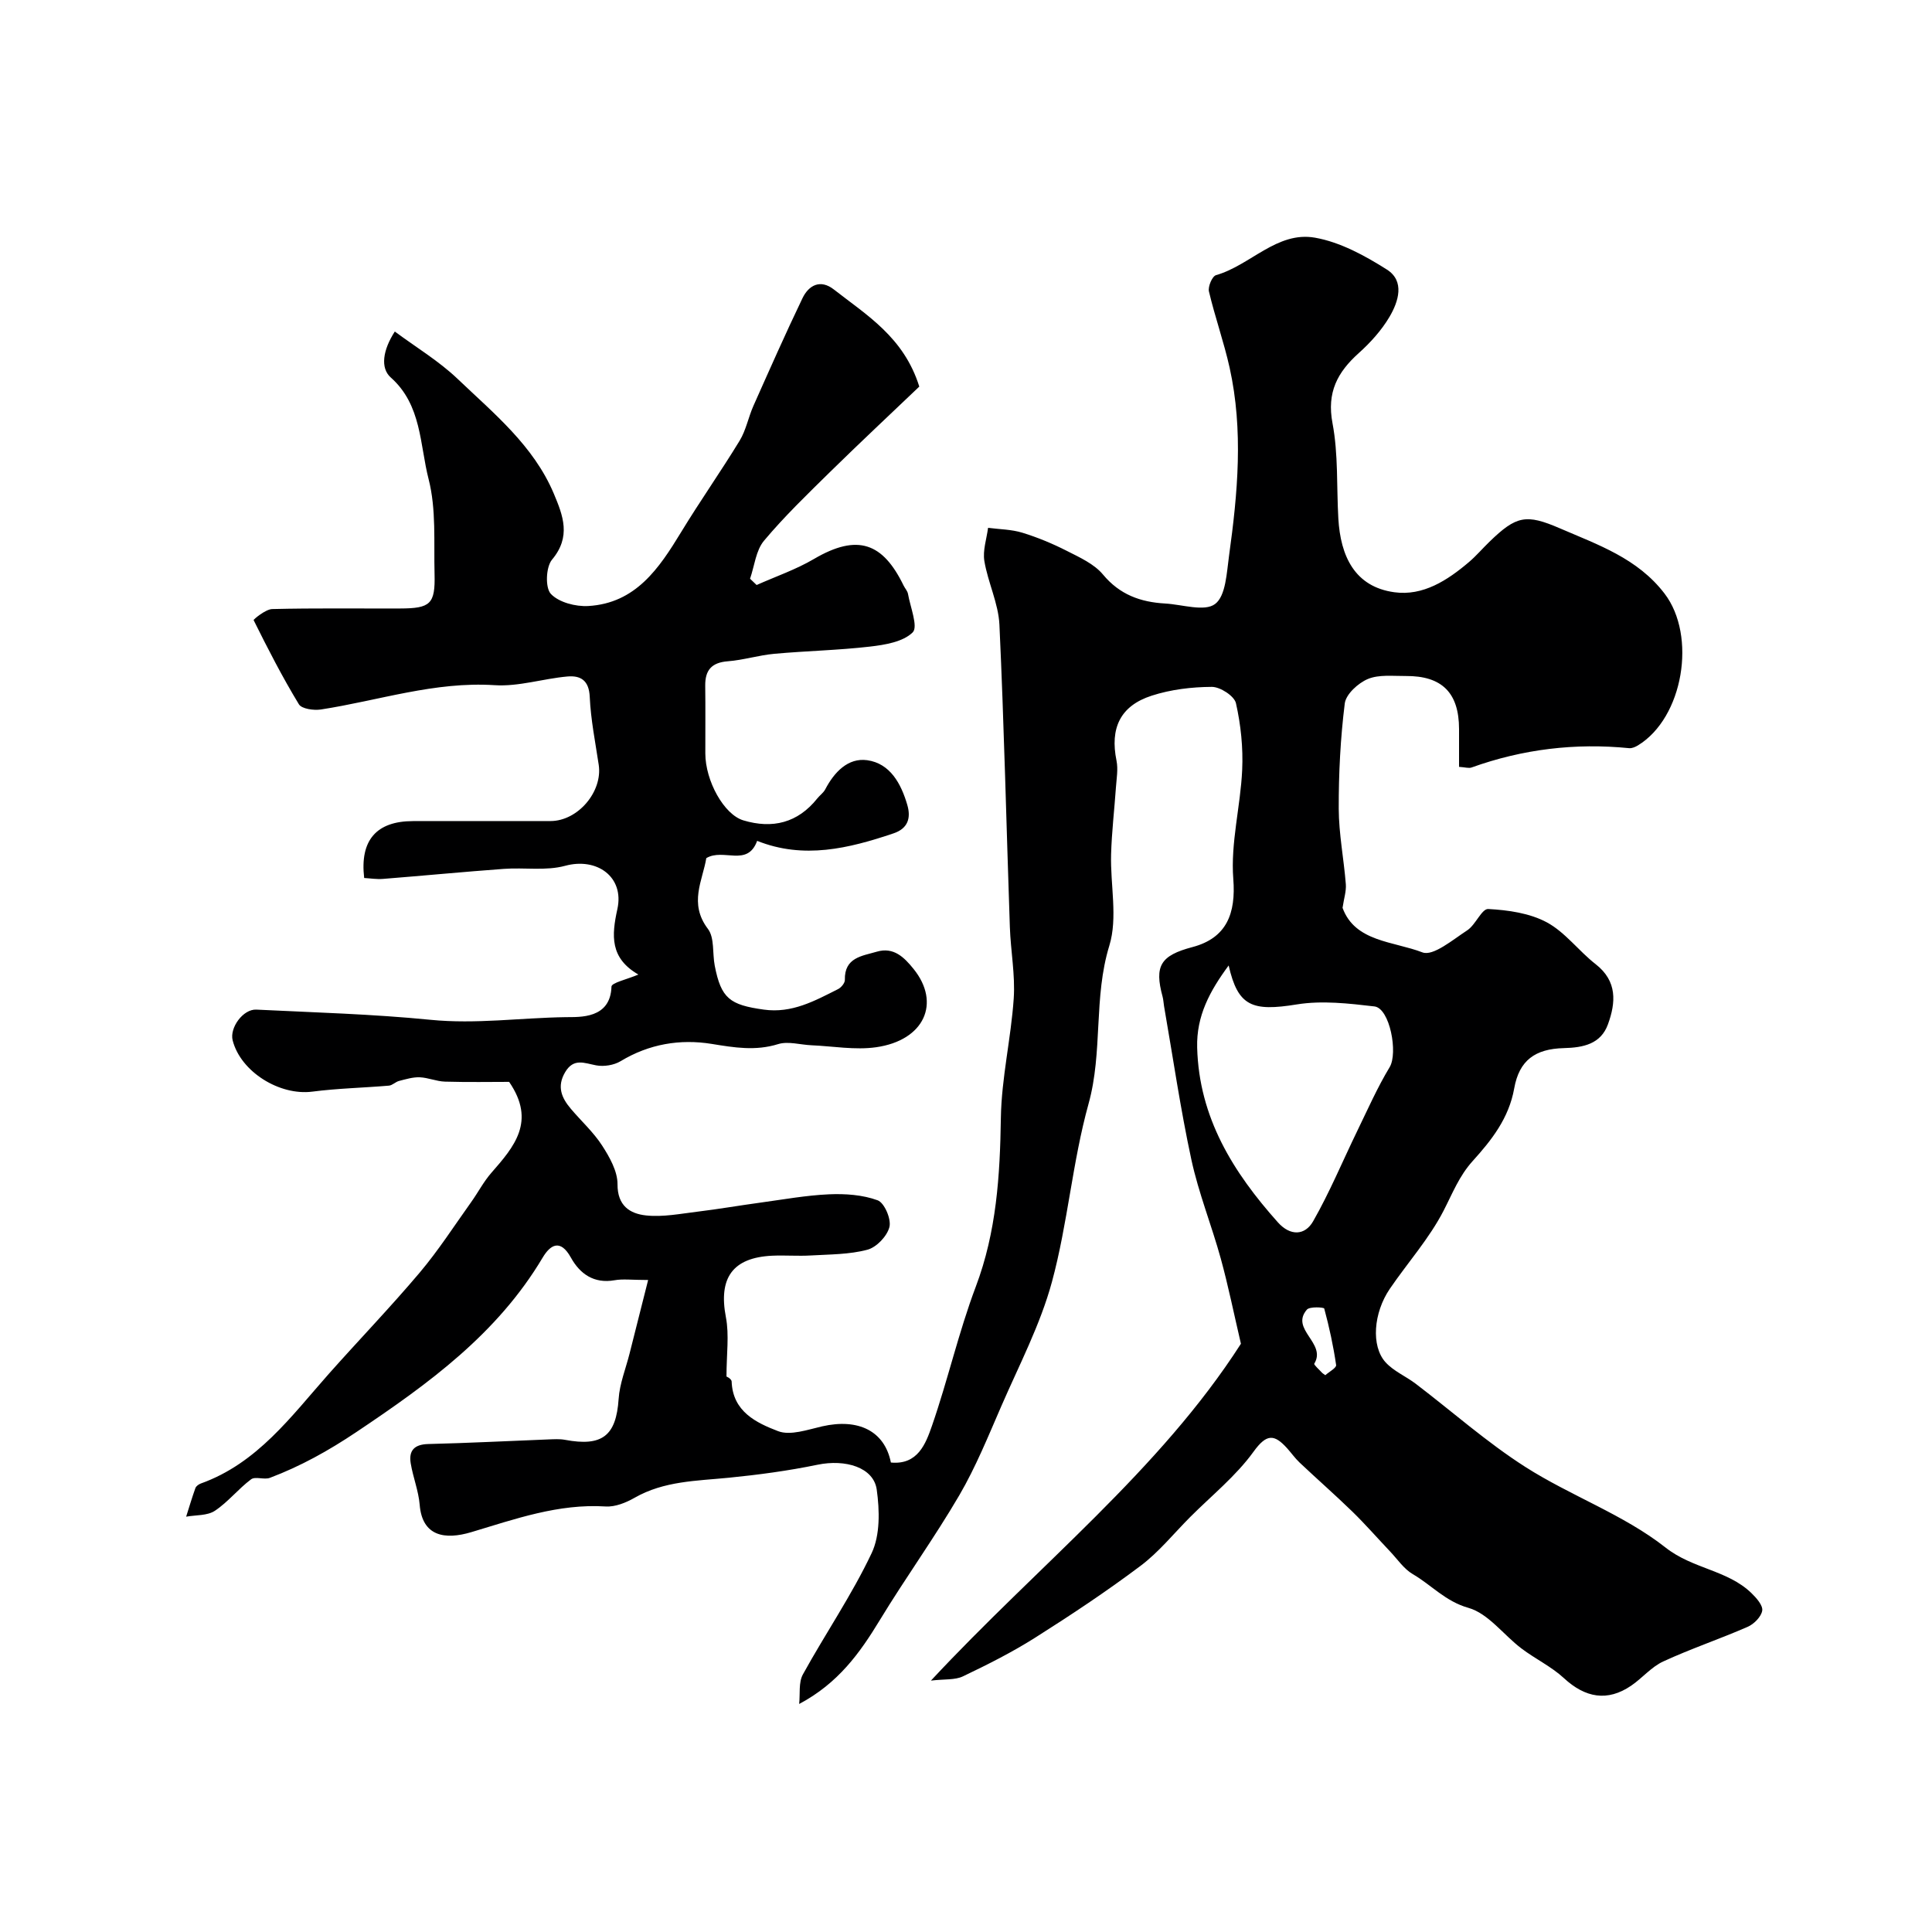 <svg enable-background="new 0 0 400 400" viewBox="0 0 400 400" xmlns="http://www.w3.org/2000/svg"><path d="m256.92 278.21c-1.48-6.33-2.63-12.03-4.17-17.63-1.89-6.87-4.59-13.55-6.09-20.49-2.27-10.52-3.81-21.19-5.66-31.8-.11-.65-.13-1.32-.3-1.95-1.73-6.36-.44-8.51 6.19-10.26 7.09-1.88 9.01-6.96 8.45-14.12-.58-7.43 1.5-15.02 1.84-22.57.21-4.59-.28-9.32-1.29-13.8-.34-1.49-3.26-3.39-5-3.38-4.16.02-8.49.54-12.44 1.82-6.54 2.11-8.66 6.76-7.29 13.45.36 1.77.01 3.71-.12 5.56-.32 4.61-.87 9.22-1 13.83-.18 6.33 1.41 13.11-.36 18.9-3.32 10.79-1.31 21.97-4.31 32.77-3.35 12.06-4.3 24.78-7.58 36.87-2.41 8.87-6.79 17.22-10.48 25.72-2.71 6.23-5.28 12.59-8.69 18.44-5.16 8.83-11.18 17.15-16.49 25.9-4.1 6.74-8.57 13.02-16.67 17.32.22-2.06-.15-4.45.77-6.12 4.64-8.43 10.13-16.43 14.23-25.1 1.78-3.75 1.66-8.85 1.06-13.15-.64-4.63-6.49-6.36-12.27-5.16-6.05 1.25-12.22 2.08-18.37 2.69-6.67.66-13.4.66-19.5 4.15-1.78 1.02-4.02 1.92-5.98 1.8-9.77-.62-18.78 2.61-27.84 5.32-5.43 1.62-10.14.89-10.67-5.68-.24-2.9-1.39-5.71-1.86-8.6-.43-2.65.78-3.9 3.65-3.97 8.27-.2 16.54-.63 24.8-.95 1.16-.04 2.36-.13 3.49.08 7.76 1.46 10.6-.87 11.11-8.46.21-3.18 1.48-6.28 2.27-9.42 1.21-4.78 2.41-9.56 3.84-15.21-3.4 0-5.23-.26-6.95.05-4.29.76-7.19-1.35-9.03-4.67-2.21-4-4.29-2.64-5.85-.03-9.4 15.81-23.63 26.12-38.59 36.14-5.78 3.87-11.54 7.07-17.89 9.47-1.18.45-3.02-.35-3.9.31-2.65 1.98-4.76 4.7-7.49 6.51-1.57 1.04-3.94.86-5.95 1.22.63-1.98 1.22-3.98 1.92-5.93.15-.4.69-.78 1.13-.94 11.7-4.2 18.68-13.89 26.46-22.67 6.25-7.04 12.79-13.82 18.86-21.01 3.88-4.6 7.16-9.71 10.67-14.62 1.42-1.99 2.56-4.21 4.16-6.03 4.68-5.36 9.3-10.63 3.67-18.82-3.76 0-8.52.09-13.28-.05-1.75-.05-3.49-.83-5.24-.9-1.42-.05-2.87.4-4.28.76-.73.19-1.37.91-2.09.97-5.28.45-10.6.56-15.85 1.24-6.78.88-14.83-4.1-16.5-10.61-.67-2.61 2.17-6.51 4.9-6.37 12.03.59 24.09.92 36.07 2.11 9.4.93 18.69-.42 28.01-.55 2.87-.04 9.25.39 9.45-6.33.02-.79 3.22-1.49 5.57-2.49-5.9-3.41-5.56-8.06-4.35-13.55 1.48-6.71-4.28-10.74-10.79-8.97-3.99 1.09-8.45.33-12.69.64-8.37.61-16.72 1.42-25.08 2.08-1.29.1-2.61-.12-3.86-.19-.92-7.81 2.53-11.77 10.1-11.78 9.5-.02 19 .02 28.5-.01 5.66-.02 10.79-6.09 9.96-11.63-.7-4.68-1.65-9.37-1.86-14.08-.15-3.44-1.91-4.46-4.63-4.22-5.04.45-10.09 2.12-15.04 1.8-12.43-.81-24.02 3.19-35.98 5.03-1.48.23-3.99-.12-4.57-1.08-3.42-5.63-6.44-11.52-9.37-17.42-.07-.13 2.47-2.25 3.83-2.29 8.83-.22 17.66-.09 26.5-.12 6.29-.02 7.29-.92 7.13-7.15-.17-6.57.37-13.38-1.23-19.62-1.84-7.16-1.42-15.36-7.83-21.05-2.22-1.97-1.64-5.7.83-9.52 4.39 3.26 9.12 6.1 13.01 9.81 7.49 7.15 15.71 13.8 19.91 23.75 1.93 4.58 3.61 8.92-.37 13.67-1.27 1.51-1.44 5.82-.24 7.09 1.66 1.76 5.13 2.66 7.74 2.51 9.82-.57 14.66-7.79 19.23-15.3 3.89-6.4 8.22-12.54 12.12-18.94 1.32-2.17 1.8-4.85 2.85-7.21 3.32-7.45 6.62-14.92 10.15-22.27 1.31-2.73 3.73-3.99 6.51-1.81 6.8 5.32 14.48 9.87 17.68 20.1-5.87 5.6-12.21 11.53-18.4 17.6-4.72 4.64-9.51 9.25-13.75 14.31-1.69 2.02-1.97 5.21-2.89 7.87.45.43.91.87 1.36 1.3 3.97-1.77 8.14-3.2 11.87-5.39 9.07-5.33 14.29-3.3 18.56 5.5.29.59.8 1.12.91 1.73.48 2.74 2.14 6.81.97 7.97-2 1.97-5.74 2.58-8.84 2.94-6.56.76-13.19.89-19.78 1.49-3.24.29-6.41 1.3-9.65 1.55-3.37.26-4.72 1.84-4.68 5.08.06 4.67.01 9.33.02 14 .01 5.67 3.84 12.65 7.88 13.86 6.02 1.8 11.25.54 15.3-4.54.52-.65 1.26-1.16 1.64-1.87 1.86-3.57 4.72-6.59 8.68-6.05 4.77.66 7.04 4.87 8.32 9.27.78 2.68.15 4.87-2.86 5.88-9.28 3.13-18.59 5.4-28.23 1.55-2.03 5.52-6.97 1.44-10.53 3.58-.74 4.59-3.68 9.36.34 14.65 1.39 1.83.91 5.06 1.41 7.62 1.32 6.78 3.11 8.11 10.16 9.09 5.84.81 10.55-1.82 15.38-4.25.64-.32 1.41-1.26 1.4-1.89-.12-4.68 3.59-4.96 6.64-5.86 3.46-1.01 5.64 1.17 7.57 3.56 5.72 7.07 2.24 14.81-7.74 16.23-4.36.62-8.93-.22-13.4-.41-2.31-.1-4.81-.88-6.88-.24-4.7 1.46-9.08.72-13.76-.04-6.54-1.06-12.96.01-18.85 3.57-1.39.84-3.47 1.17-5.07.87-2.48-.47-4.66-1.56-6.42 1.41-1.77 2.99-.73 5.34 1.19 7.6 2.15 2.54 4.67 4.82 6.46 7.59 1.55 2.4 3.2 5.32 3.19 8-.03 4.49 2.59 6.11 5.88 6.47 3.5.38 7.15-.35 10.7-.78 4.37-.53 8.71-1.29 13.07-1.88 4.7-.64 9.4-1.5 14.12-1.71 3.37-.15 6.98.1 10.09 1.24 1.39.51 2.84 3.88 2.44 5.51-.46 1.89-2.67 4.22-4.56 4.72-3.74 1-7.78.96-11.71 1.19-2.66.16-5.34-.07-8 .05-8.24.39-11.15 4.64-9.59 12.74.71 3.69.12 7.62.12 12.32-.25-.21 1.05.37 1.07 1 .23 6.23 5.12 8.54 9.6 10.26 2.55.98 6.12-.3 9.14-.99 7.49-1.7 12.93.95 14.23 7.49 5.57.53 7.21-3.89 8.51-7.62 3.29-9.5 5.52-19.38 9.06-28.77 4.3-11.38 5.02-23.02 5.2-34.98.13-8.24 2.1-16.44 2.66-24.7.33-4.89-.63-9.85-.8-14.79-.72-20.87-1.19-41.74-2.16-62.6-.21-4.43-2.38-8.74-3.12-13.19-.36-2.19.47-4.58.77-6.87 2.37.31 4.83.32 7.09 1.01 3.16.97 6.26 2.26 9.21 3.76 2.66 1.35 5.66 2.7 7.49 4.9 3.47 4.18 7.78 5.71 12.86 6 3.55.2 8.16 1.75 10.35.1 2.23-1.67 2.4-6.48 2.89-9.99 1.8-12.96 2.99-25.97.12-38.93-1.18-5.31-3.03-10.48-4.28-15.78-.24-1 .67-3.15 1.46-3.38 7.11-2.03 12.63-9.15 20.5-7.76 5.21.92 10.32 3.71 14.88 6.6 3.76 2.39 2.4 6.63.54 9.79-1.65 2.79-3.94 5.33-6.36 7.5-4.42 3.97-6.65 8.13-5.44 14.52 1.22 6.43.83 13.16 1.21 19.75.45 7.76 3.38 14.13 11.61 15.25 5.93.81 10.97-2.46 15.42-6.24 1.52-1.29 2.82-2.83 4.26-4.22 5.55-5.38 7.56-5.81 14.59-2.77 7.89 3.41 16.08 6.2 21.66 13.51 6.69 8.75 3.89 25.71-5.52 31.43-.53.32-1.23.63-1.81.57-11.18-1.11-22.05.2-32.63 4-.57.21-1.31-.05-2.59-.13 0-2.62 0-5.23 0-7.84-.01-7.49-3.53-11.03-11.05-10.97-2.64.02-5.53-.34-7.83.62-2.01.84-4.54 3.15-4.78 5.06-.9 7.21-1.27 14.53-1.25 21.8.02 5.21 1.06 10.41 1.47 15.63.11 1.44-.39 2.93-.68 4.89 2.58 7.06 10.51 6.9 16.54 9.22 2.21.85 6.31-2.64 9.28-4.57 1.73-1.13 3-4.48 4.34-4.41 4.11.22 8.58.85 12.13 2.76 3.81 2.05 6.6 5.93 10.11 8.66 4.53 3.53 4.18 7.96 2.55 12.45-1.48 4.08-5.09 4.83-9.12 4.93-5.94.15-9.25 2.51-10.29 8.34-1.1 6.2-4.72 10.75-8.59 15.03-2.83 3.14-4.18 6.7-6.02 10.27-2.97 5.78-7.44 10.77-11.14 16.19-3.39 4.97-3.92 11.84-.9 15.2 1.68 1.86 4.22 2.91 6.27 4.47 7.55 5.75 14.71 12.12 22.68 17.21 9.41 6.01 20.35 9.86 29.03 16.69 5.63 4.44 12.81 4.64 17.76 9.41 1.04 1 2.43 2.57 2.26 3.65-.2 1.27-1.71 2.79-3.02 3.36-5.77 2.52-11.76 4.53-17.48 7.17-2.46 1.13-4.34 3.45-6.63 5.01-4.91 3.35-9.51 2.53-13.94-1.57-2.6-2.4-5.94-3.98-8.79-6.14-3.71-2.81-6.86-7.24-10.97-8.4-4.78-1.35-7.66-4.74-11.5-6.97-1.86-1.08-3.19-3.1-4.73-4.72-2.61-2.75-5.1-5.61-7.81-8.25-3.56-3.46-7.3-6.73-10.91-10.14-.95-.9-1.72-2-2.6-2.98-2.66-2.93-4.23-3.02-6.94.73-3.64 5.04-8.68 9.08-13.13 13.54-3.4 3.41-6.48 7.26-10.3 10.12-7.03 5.28-14.38 10.16-21.81 14.86-4.76 3.01-9.83 5.56-14.92 7.99-1.65.79-3.79.54-6.63.88 22.29-23.94 47.35-43.51 64.18-69.74zm-2.54-78.32c-3.92 5.31-6.69 10.45-6.52 16.99.38 14.52 7.45 25.82 16.71 36.19 2.58 2.89 5.61 2.74 7.3-.22 3.43-6.01 6.1-12.45 9.13-18.69 2.16-4.44 4.16-8.99 6.71-13.21 1.77-2.93.04-12.21-3.15-12.58-5.31-.62-10.84-1.26-16.04-.42-9.29 1.51-12.21.41-14.14-8.06zm20.01 84.83c.75-.68 2.32-1.51 2.24-2.1-.57-3.94-1.42-7.85-2.46-11.7-.07-.27-3.03-.45-3.6.23-3.52 4.1 4.13 6.92 1.54 11.18-.14.23 1.05 1.26 1.63 1.91.1.11.26.19.65.48z" fill="#000001"/></svg>